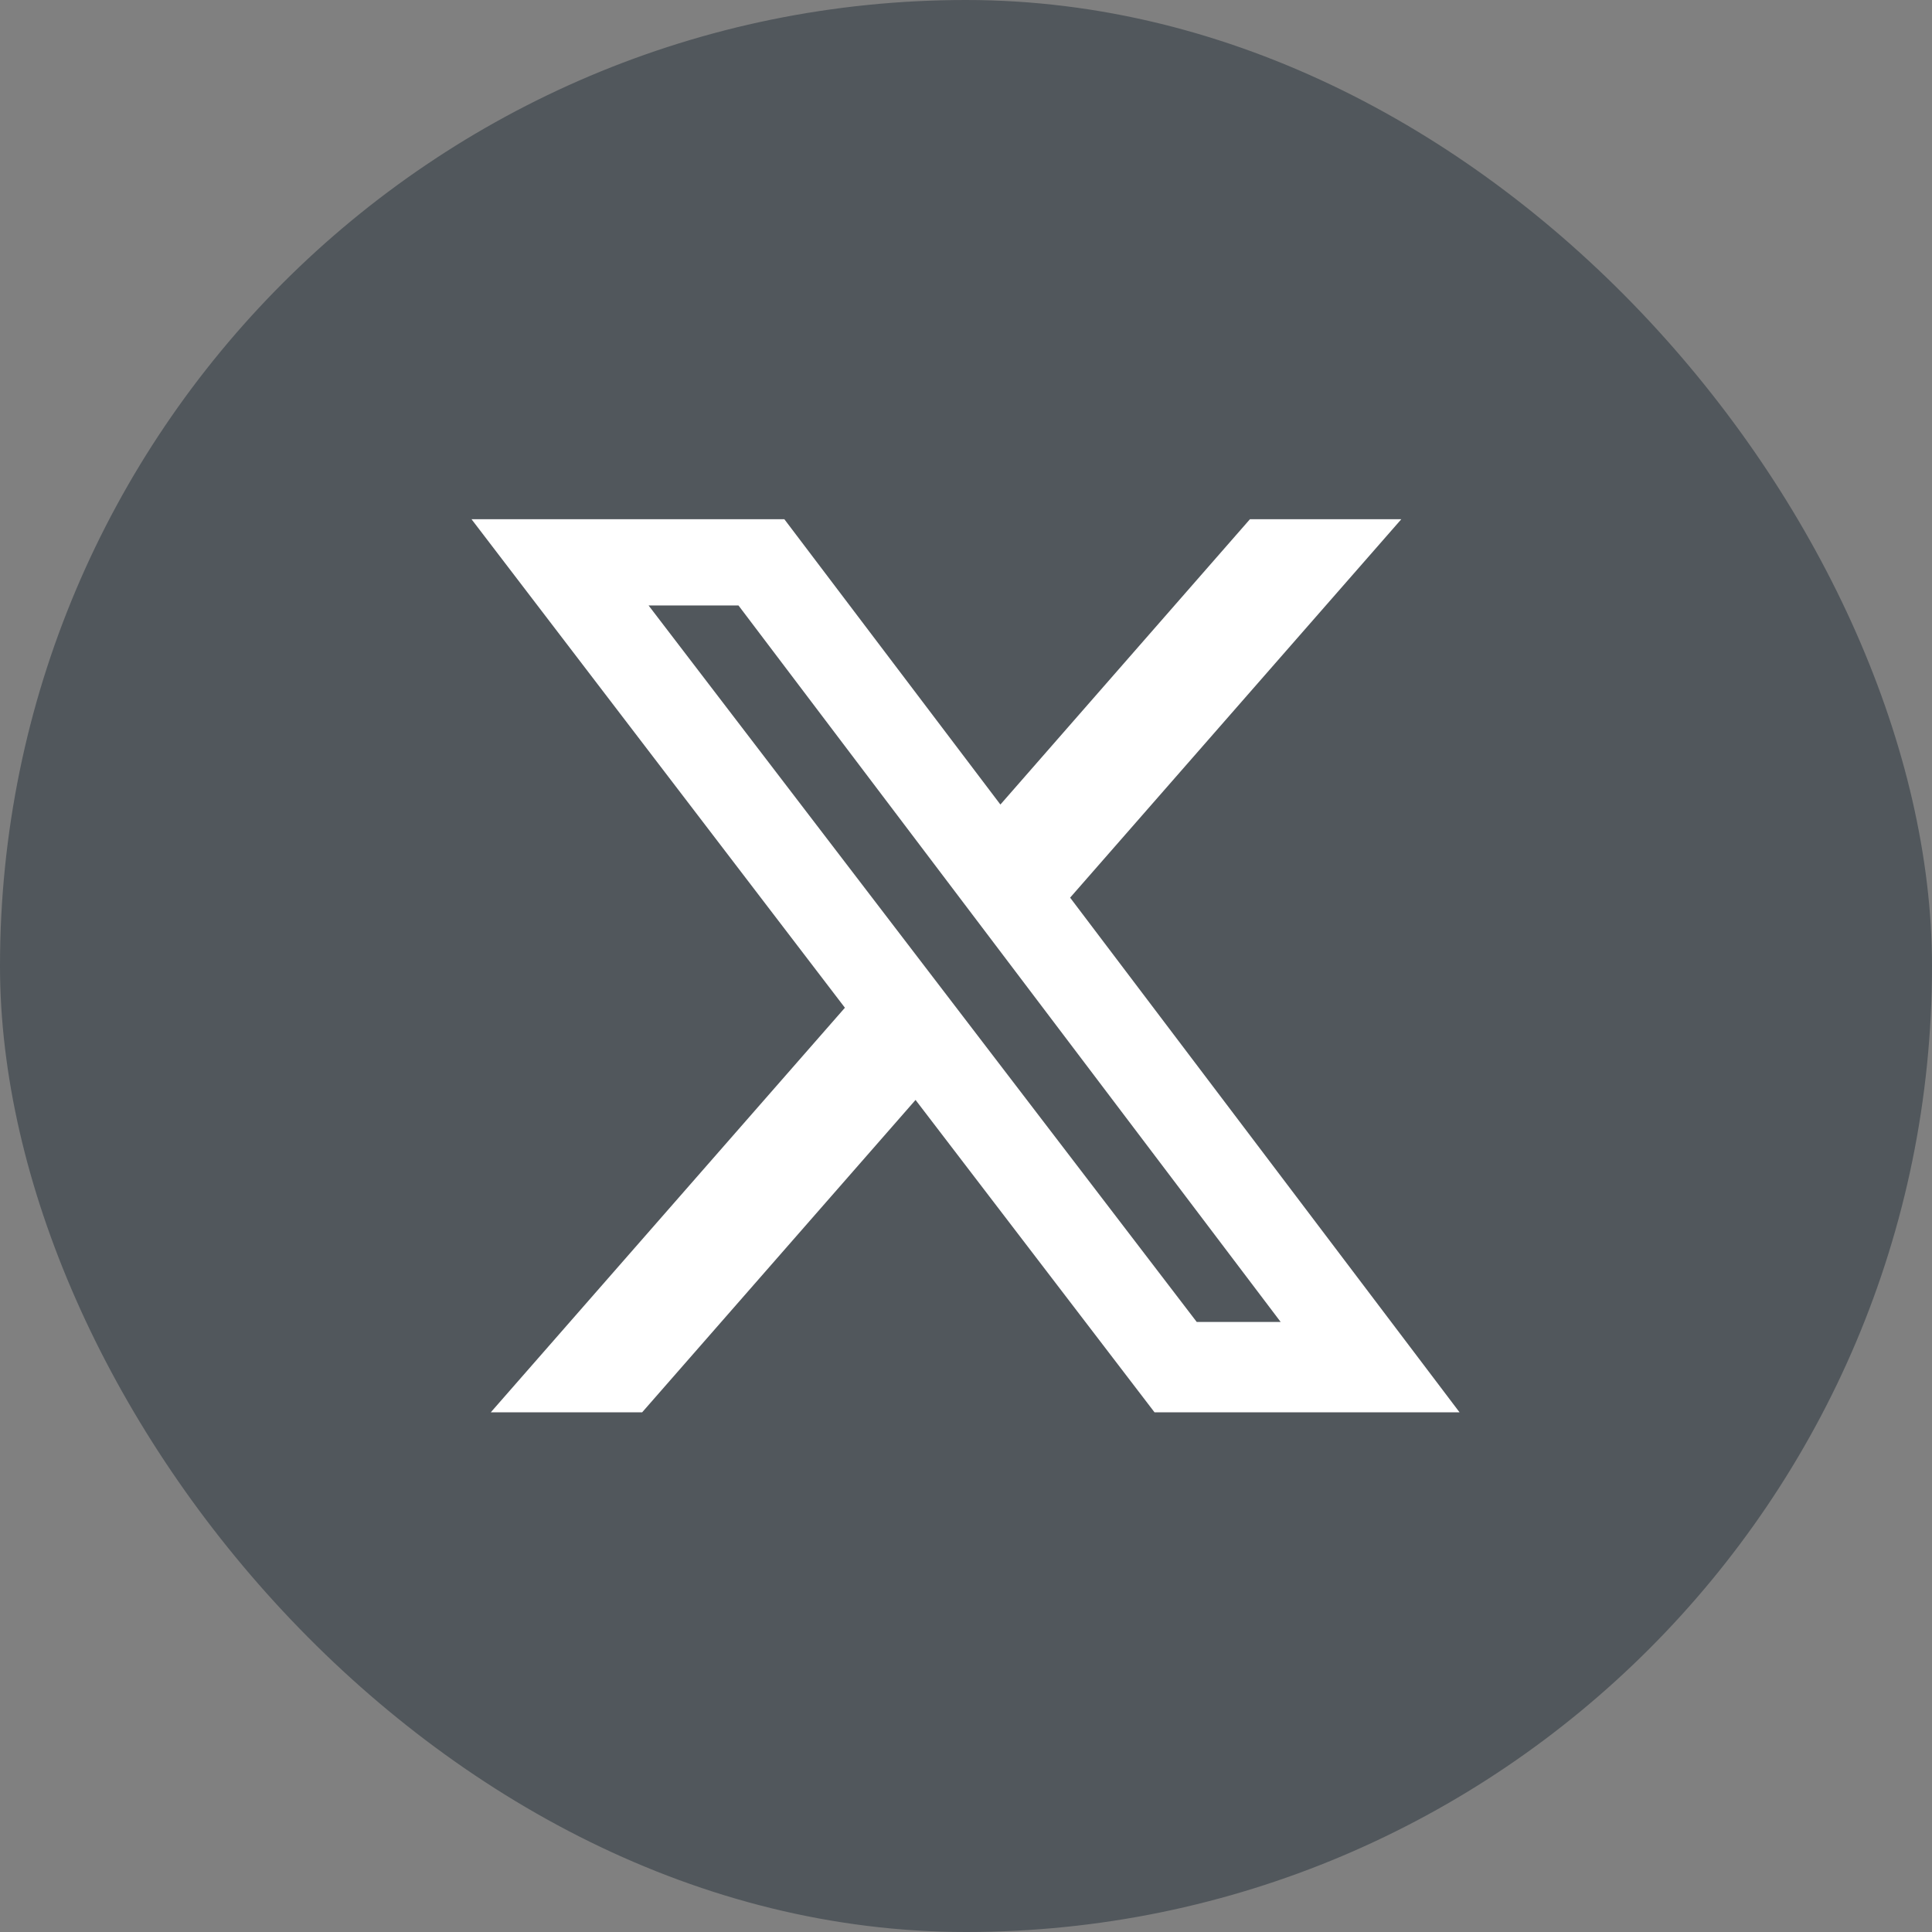<?xml version="1.0" encoding="UTF-8"?>
<svg id="Camada_2" xmlns="http://www.w3.org/2000/svg" viewBox="0 0 42.12 42.12">
  <rect x="0" y="0" width="42.12" height="42.12" fill="#808080" stroke="none"/>
  <defs>
    <style>
      .cls-1 {
        fill: #fff;
      }

      .cls-2 {
        fill: #51575c;
      }
    </style>
  </defs>
  <g id="Layer_1">
    <rect class="cls-2" x="0" y="0" width="42.12" height="42.12" rx="21.06" ry="21.06"/>
  </g>
  <g id="NOTAS_DE_CORTE">
    <path class="cls-1" d="M27.25,11.32h3.3l-7.22,8.25,8.49,11.22h-6.65l-5.21-6.81-5.96,6.81h-3.3l7.72-8.82-8.14-10.65h6.82l4.71,6.22,5.44-6.22ZM26.09,28.82h1.83l-11.82-15.62h-1.96l11.95,15.62Z"/>
  </g>
</svg>